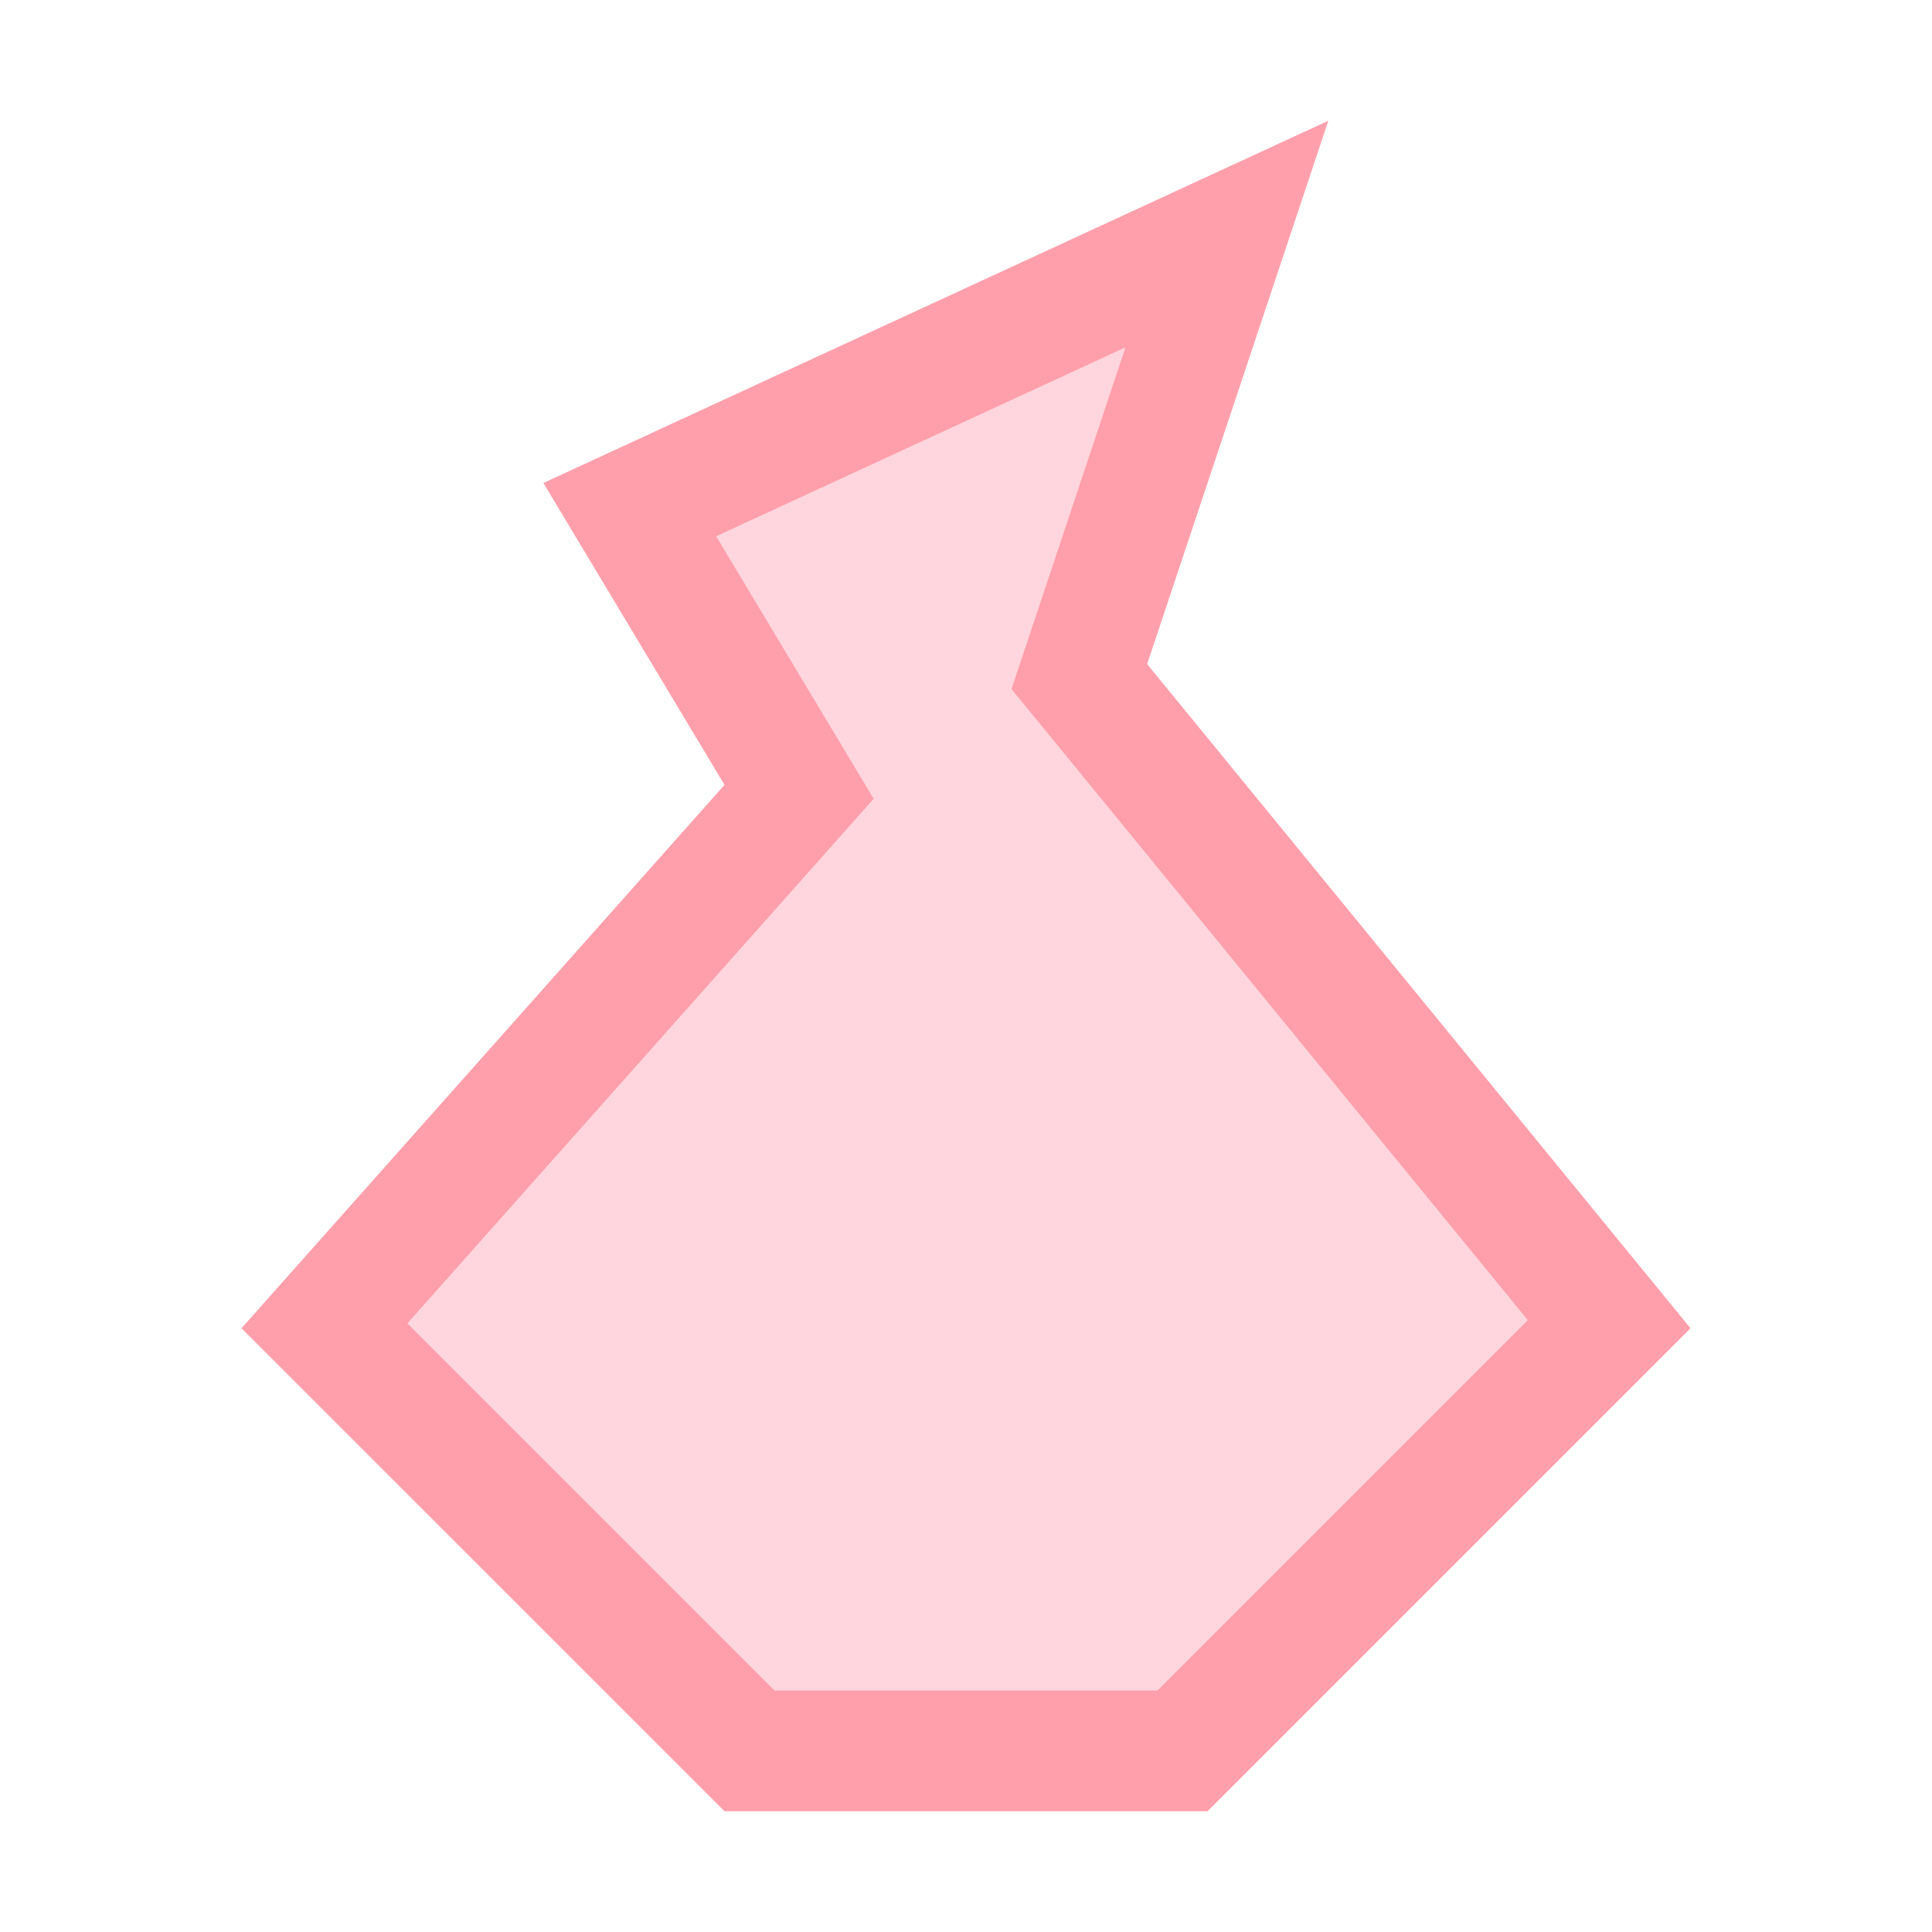 <svg width="40" height="40" viewBox="0 0 40 40" fill="none" xmlns="http://www.w3.org/2000/svg">
<path d="M25.401 4.846L13.039 10.551L16.072 15.607L16.544 16.394L15.934 17.081L6.717 27.45L15.518 36.25H24.482L33.316 27.416L22.783 14.541L22.346 14.008L22.564 13.355L25.401 4.846Z" fill="#FFD6DD" stroke="#FF9FAB" stroke-width="2.5"/>
</svg>
